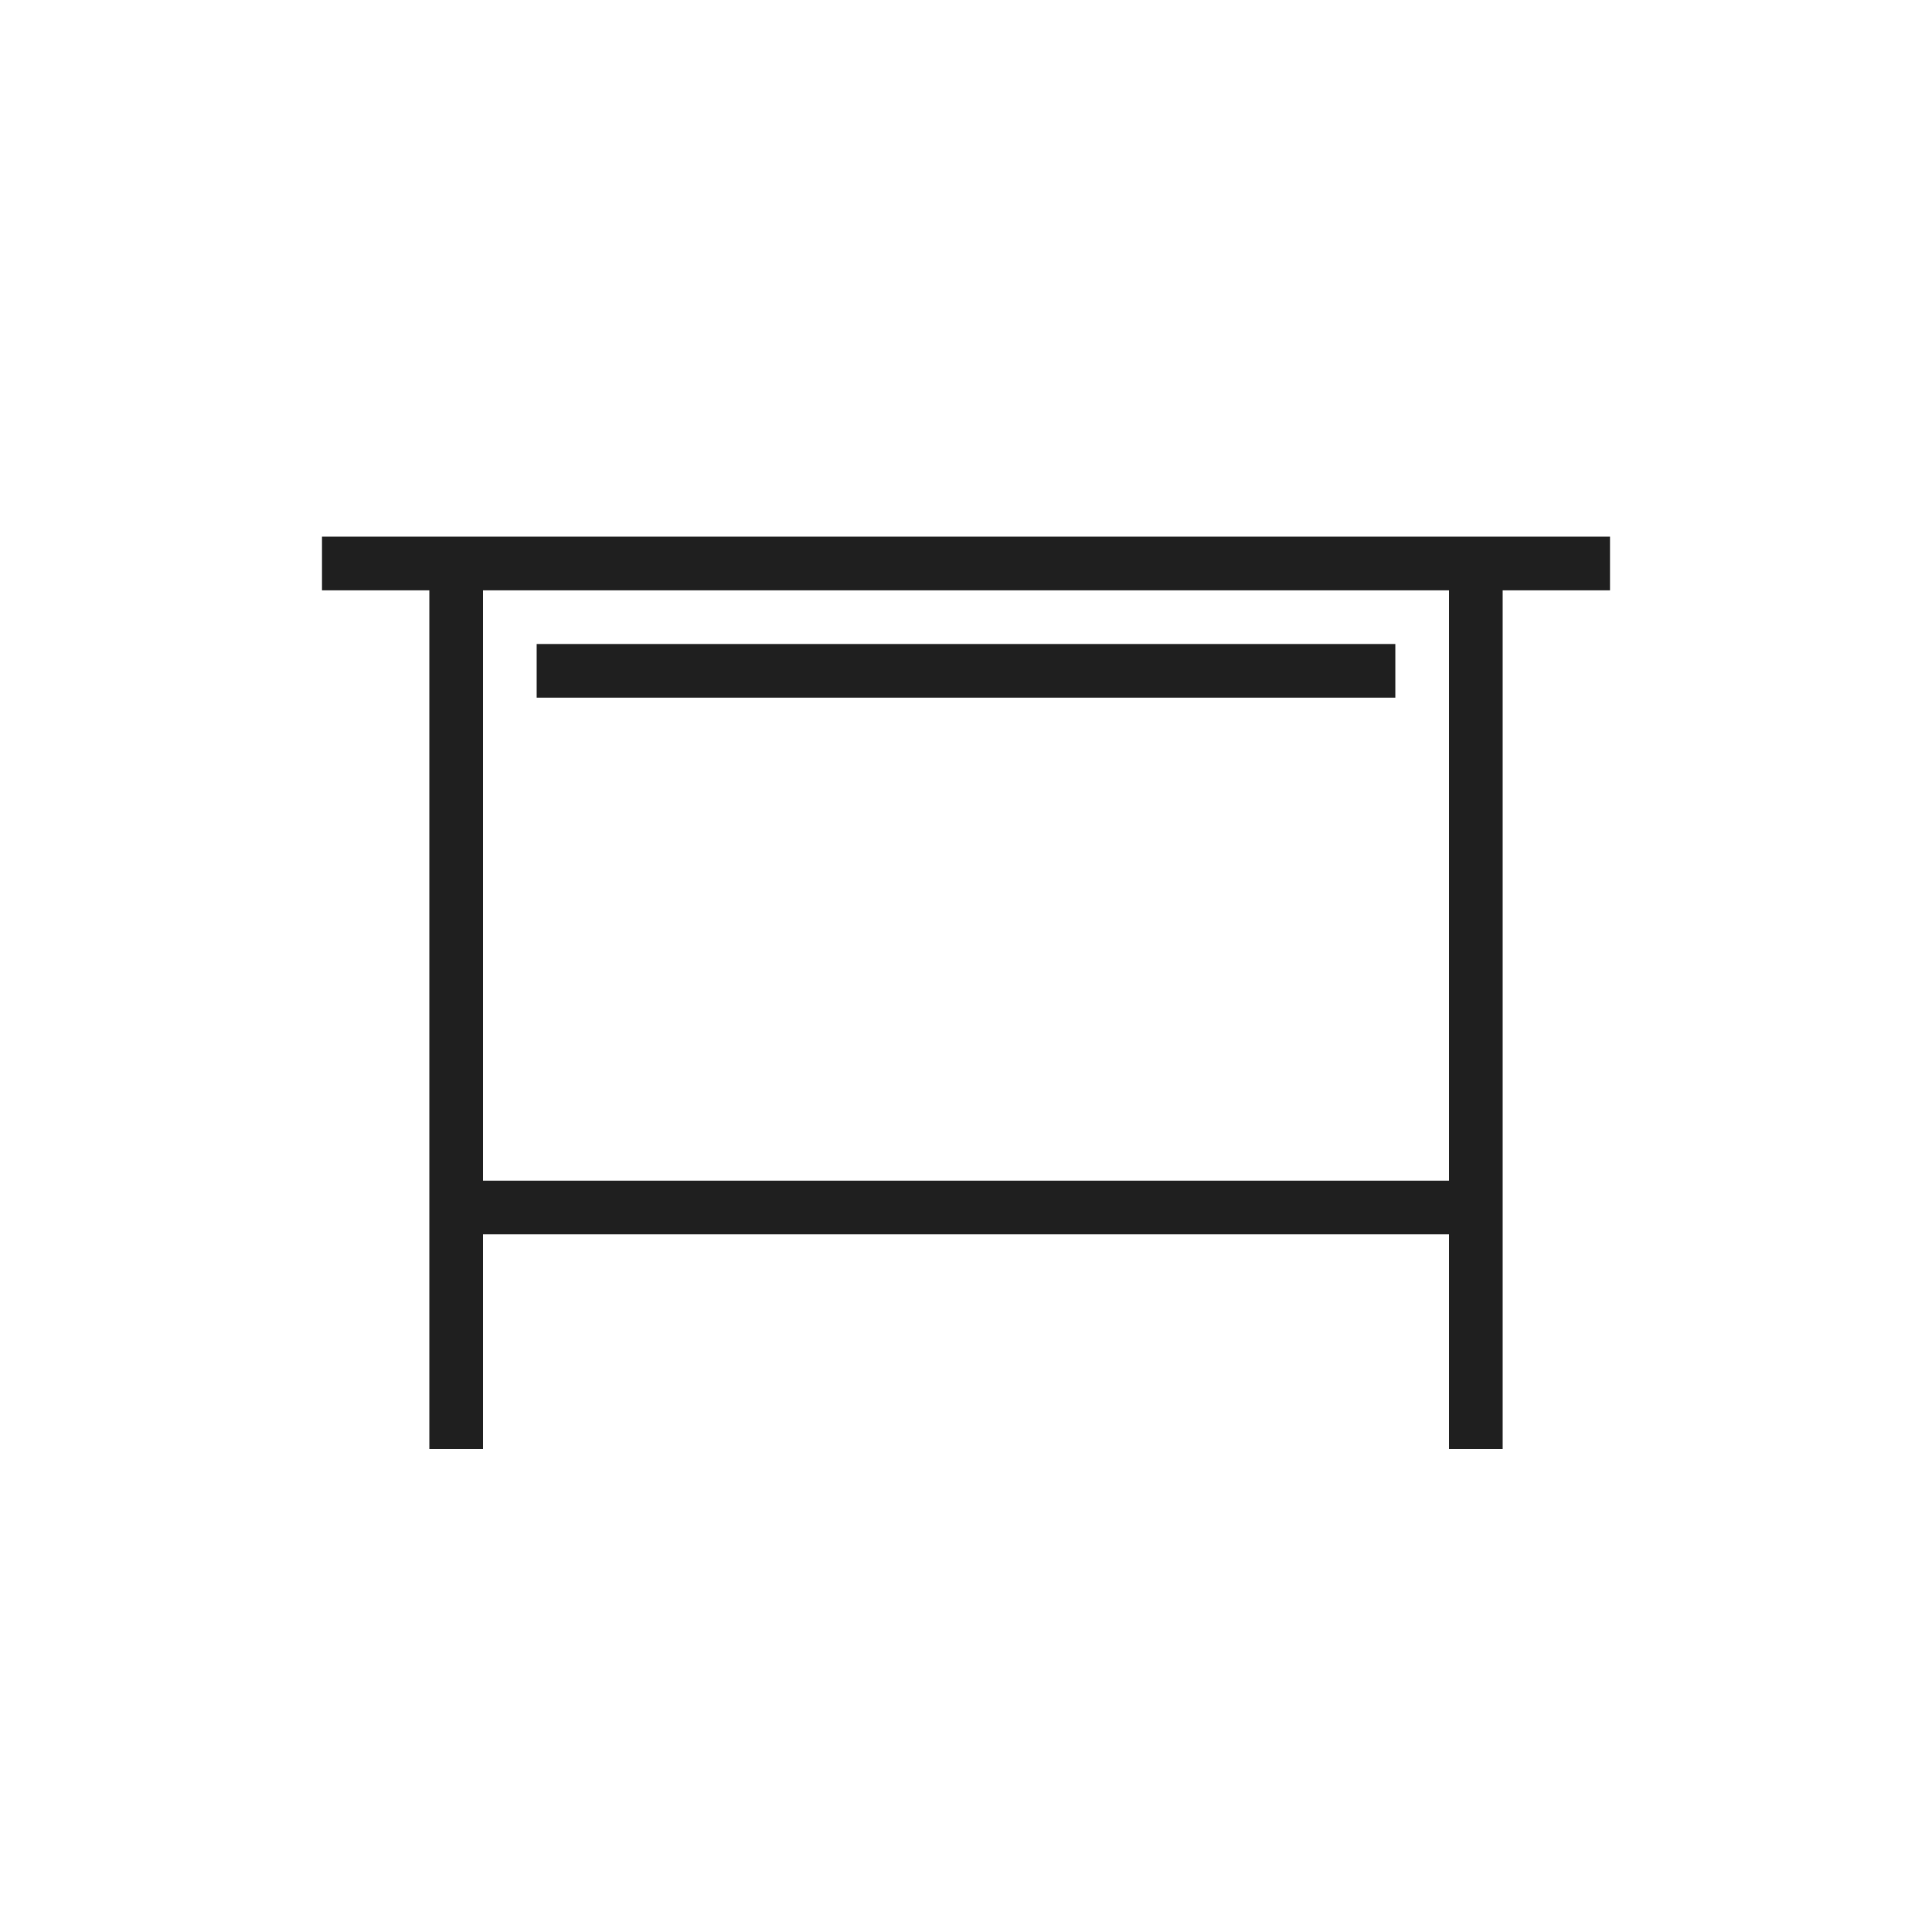 <svg width="36" height="36" viewBox="0 0 36 36" fill="none" xmlns="http://www.w3.org/2000/svg">
<path d="M26 13H10V12H26V13Z" fill="#1F1F1F"/>
<path fill-rule="evenodd" clip-rule="evenodd" d="M28 11V27H27V23H9V27H8V11H6V10H30V11H28ZM27 11H9V22H27V11Z" fill="#1F1F1F"/>
</svg>
